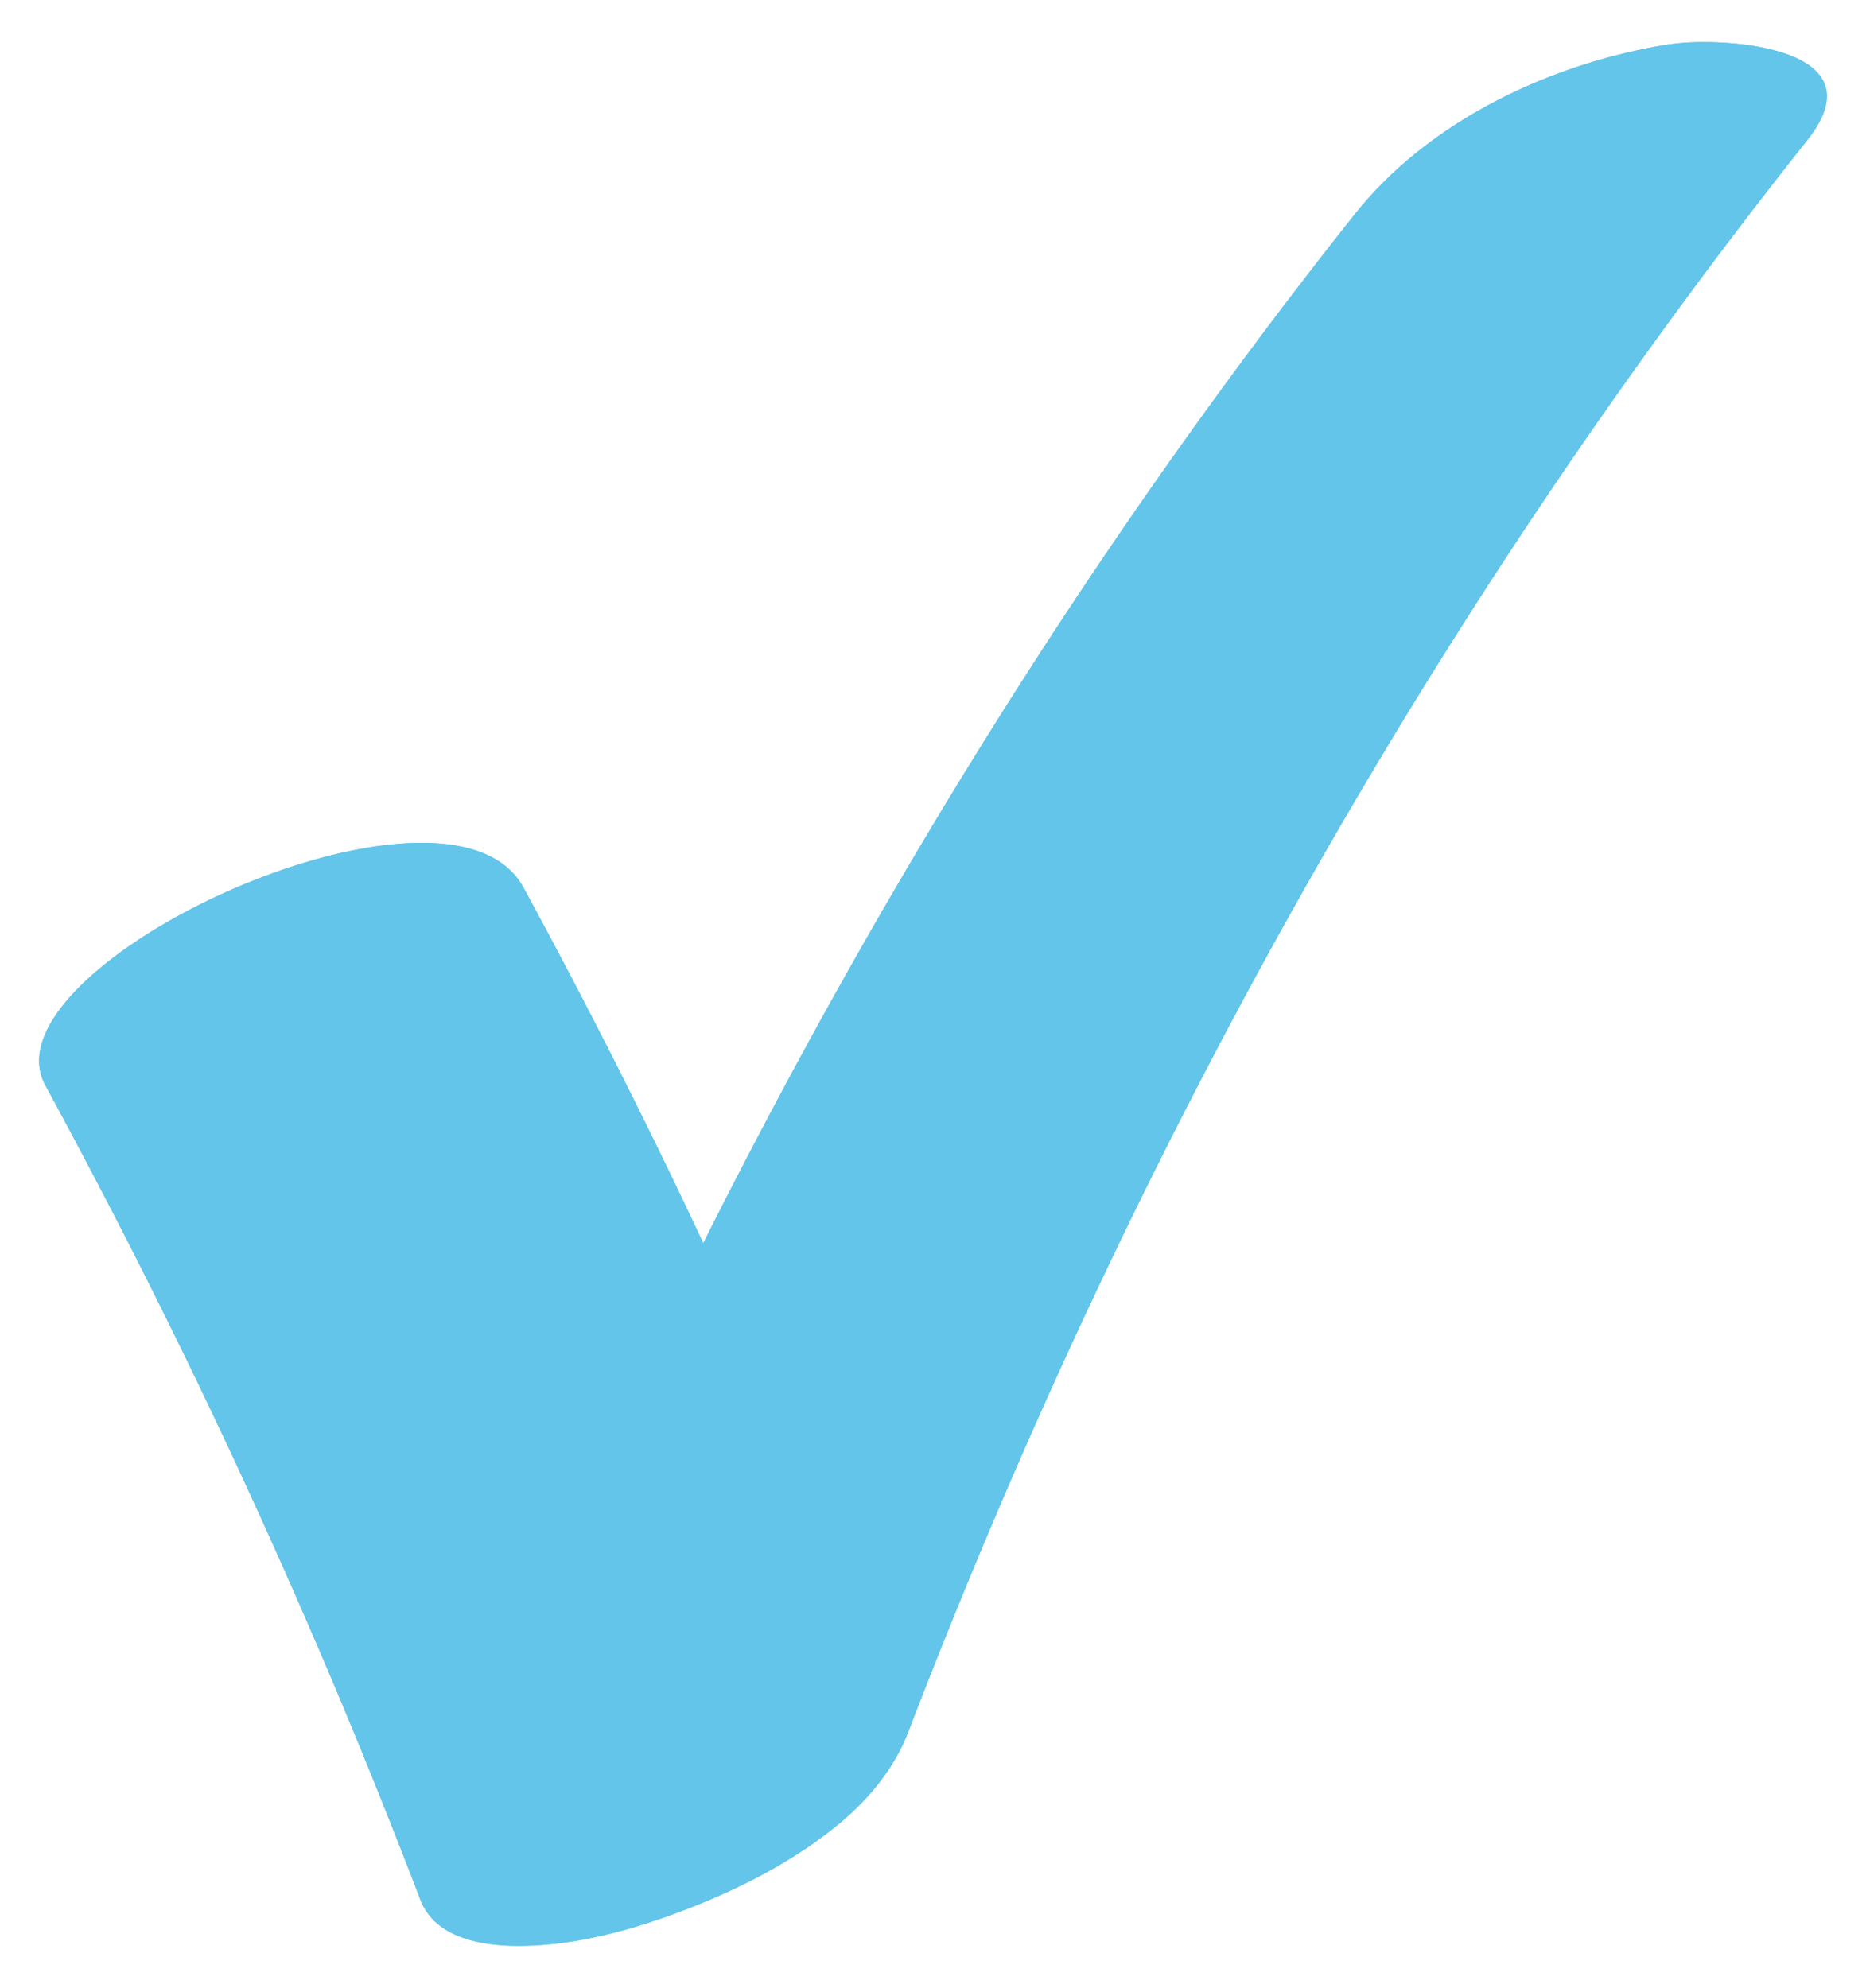 <svg id="Livello_1" data-name="Livello 1" xmlns="http://www.w3.org/2000/svg" xmlns:xlink="http://www.w3.org/1999/xlink" viewBox="0 0 491 523"><defs><style>.cls-1{fill:#63c5e9;}.cls-2{clip-path:url(#clip-path);}</style><clipPath id="clip-path"><path class="cls-1" d="M438.77,11.72c-30.77,5-62.69,20-82.31,44.67C289.68,140.51,233,231.46,185.05,327.05q-22.26-47.48-47.33-93.58c-19.9-36.38-143,20.57-125.78,52.07A1771.15,1771.15,0,0,1,110.62,499.8c3.94,10.24,16.55,12.18,26.16,12.12,15.05-.08,30.17-4.34,44.13-9.74,14.49-5.62,28.78-13,40.68-23.06,7.41-6.28,13.87-14.27,17.37-23.42C296.79,305.09,375.19,163.28,475.59,36.81c16.27-20.51-9.9-25.73-27.24-25.73a64.58,64.58,0,0,0-9.58.64"/></clipPath></defs><path class="cls-1" d="M438.77,11.72c-30.77,5-62.69,20-82.31,44.67C289.68,140.51,233,231.46,185.05,327.05q-22.26-47.48-47.33-93.58c-19.9-36.38-143,20.57-125.78,52.07A1771.15,1771.15,0,0,1,110.62,499.8c3.94,10.24,16.55,12.18,26.16,12.12,15.05-.08,30.17-4.34,44.13-9.74,14.49-5.62,28.78-13,40.68-23.06,7.41-6.28,13.87-14.27,17.37-23.42C296.79,305.09,375.19,163.28,475.59,36.81c16.27-20.51-9.9-25.73-27.24-25.73a64.58,64.58,0,0,0-9.58.64"/><g class="cls-2"><rect class="cls-1" x="-109.58" y="-91.34" width="705.73" height="705.73" transform="translate(-113.67 248.63) rotate(-45)"/></g></svg>
